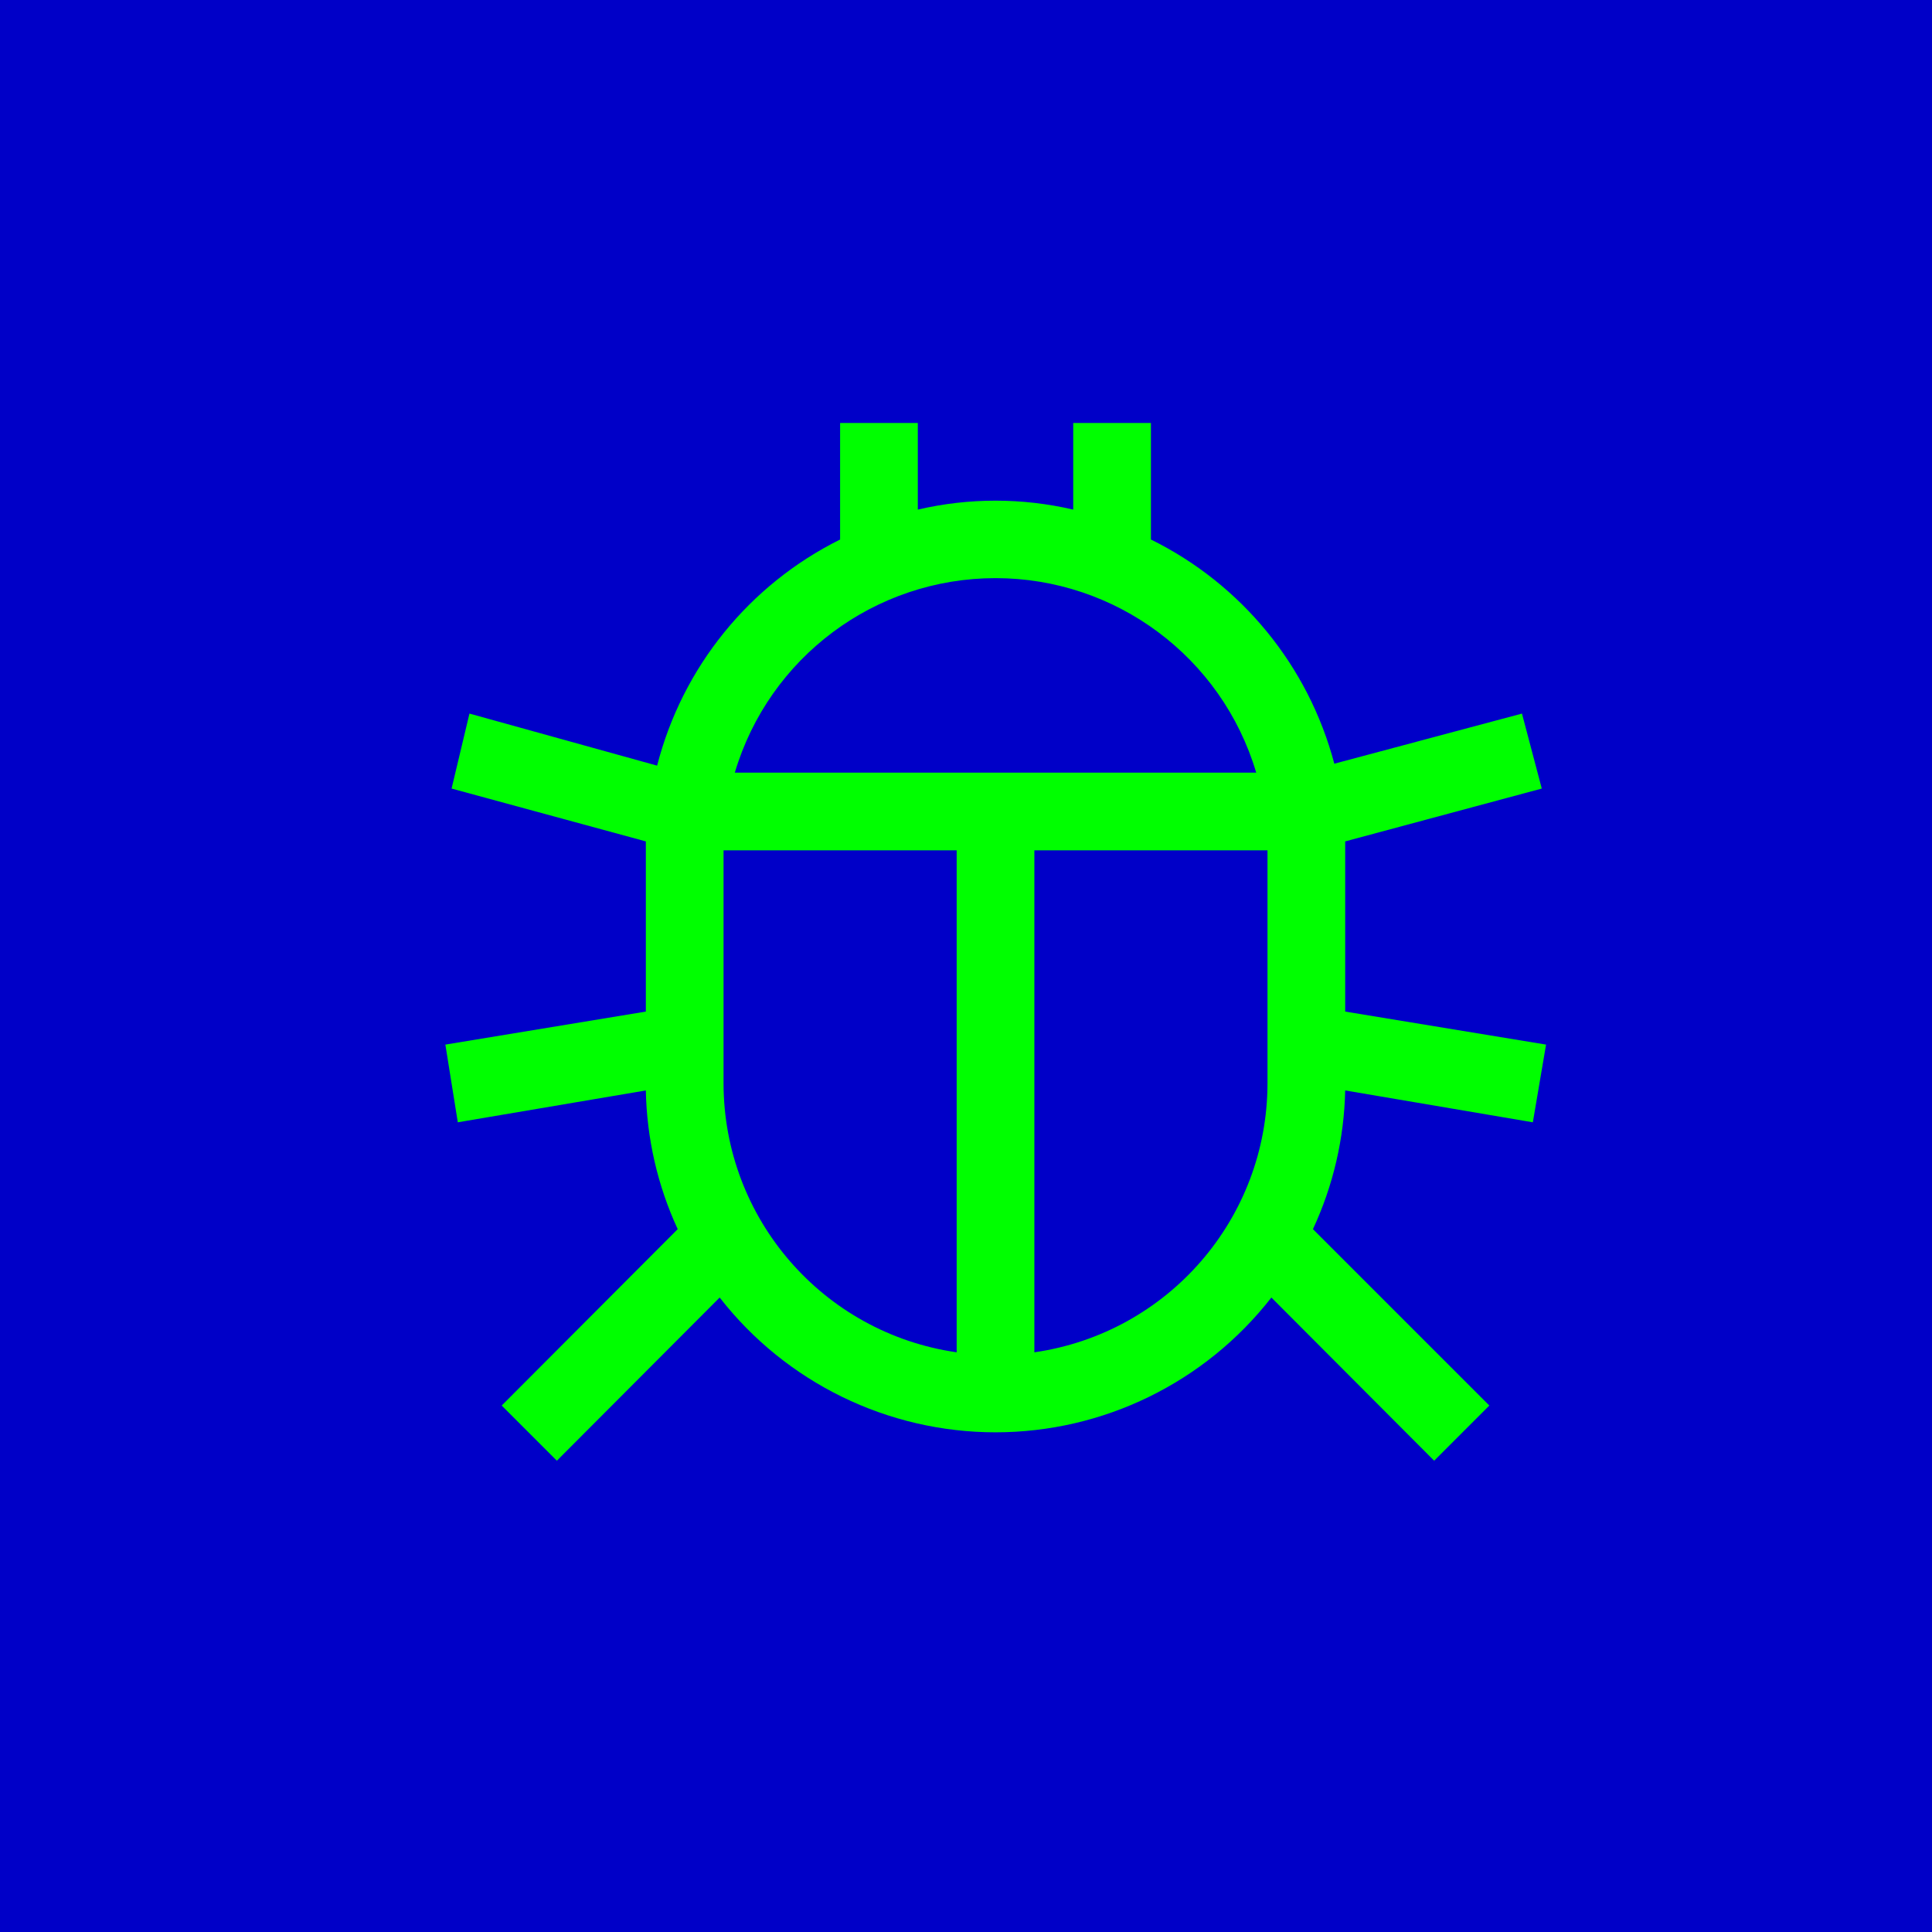 <?xml version="1.0" encoding="UTF-8"?>
<svg xmlns="http://www.w3.org/2000/svg" xmlns:xlink="http://www.w3.org/1999/xlink" width="1080px" height="1080px" viewBox="0 0 1080 1080" version="1.1">
  <title>Landingpages/nordics/_rausgerechnet/icon-dark-web-scanning</title>
  <g id="Landingpages/nordics/_rausgerechnet/icon-dark-web-scanning" stroke="none" stroke-width="1" fill="none" fill-rule="evenodd">
    <rect fill="#0000C8" x="0" y="0" width="1080" height="1080"></rect>
    <g id="Tools-/-Technology-/-debug-/-32" transform="translate(248.963, 236.438)" fill="#00FF00">
      <path d="M607.908,390.938 L615.292,347.5 L503.006,329.039 L503.006,238.906 C503.006,237.169 503.006,235.648 503.006,233.911 L612.903,204.373 L601.827,162.456 L496.925,190.473 C482.473,135.848 445.09,90.148 394.413,65.156 L394.413,5.68434189e-14 L350.975,5.68434189e-14 L350.975,48.433 C322.4,41.772 292.675,41.772 264.1,48.433 L264.1,5.68434189e-14 L220.662,5.68434189e-14 L220.662,65.156 C169.825,90.435 132.49,136.568 118.367,191.559 L13.466,162.456 L3.475,204.373 L112.069,233.911 C112.069,235.648 112.069,237.169 112.069,238.906 L112.069,329.039 L2.84217094e-14,347.5 L6.95,390.938 L112.069,373.128 C112.565,399.929 118.63,426.333 129.878,450.664 L31.492,549.267 L62.333,580.108 L153.334,488.889 C190.371,536.434 247.269,564.235 307.538,564.235 C367.806,564.235 424.704,536.434 461.741,488.889 L552.742,580.108 L583.583,549.267 L484.98,450.664 C496.303,426.349 502.442,399.944 503.006,373.128 L607.908,390.938 Z M285.819,519.513 C211.086,508.726 155.595,444.726 155.506,369.219 L155.506,238.906 L285.819,238.906 L285.819,519.513 Z M161.805,195.469 C180.971,130.972 240.253,86.744 307.538,86.744 C374.822,86.744 434.104,130.972 453.27,195.469 L161.805,195.469 Z M459.569,369.219 C459.48,444.726 403.989,508.726 329.256,519.513 L329.256,238.906 L459.569,238.906 L459.569,369.219 Z" id="Fill"></path>
    </g>
  </g>
</svg>
